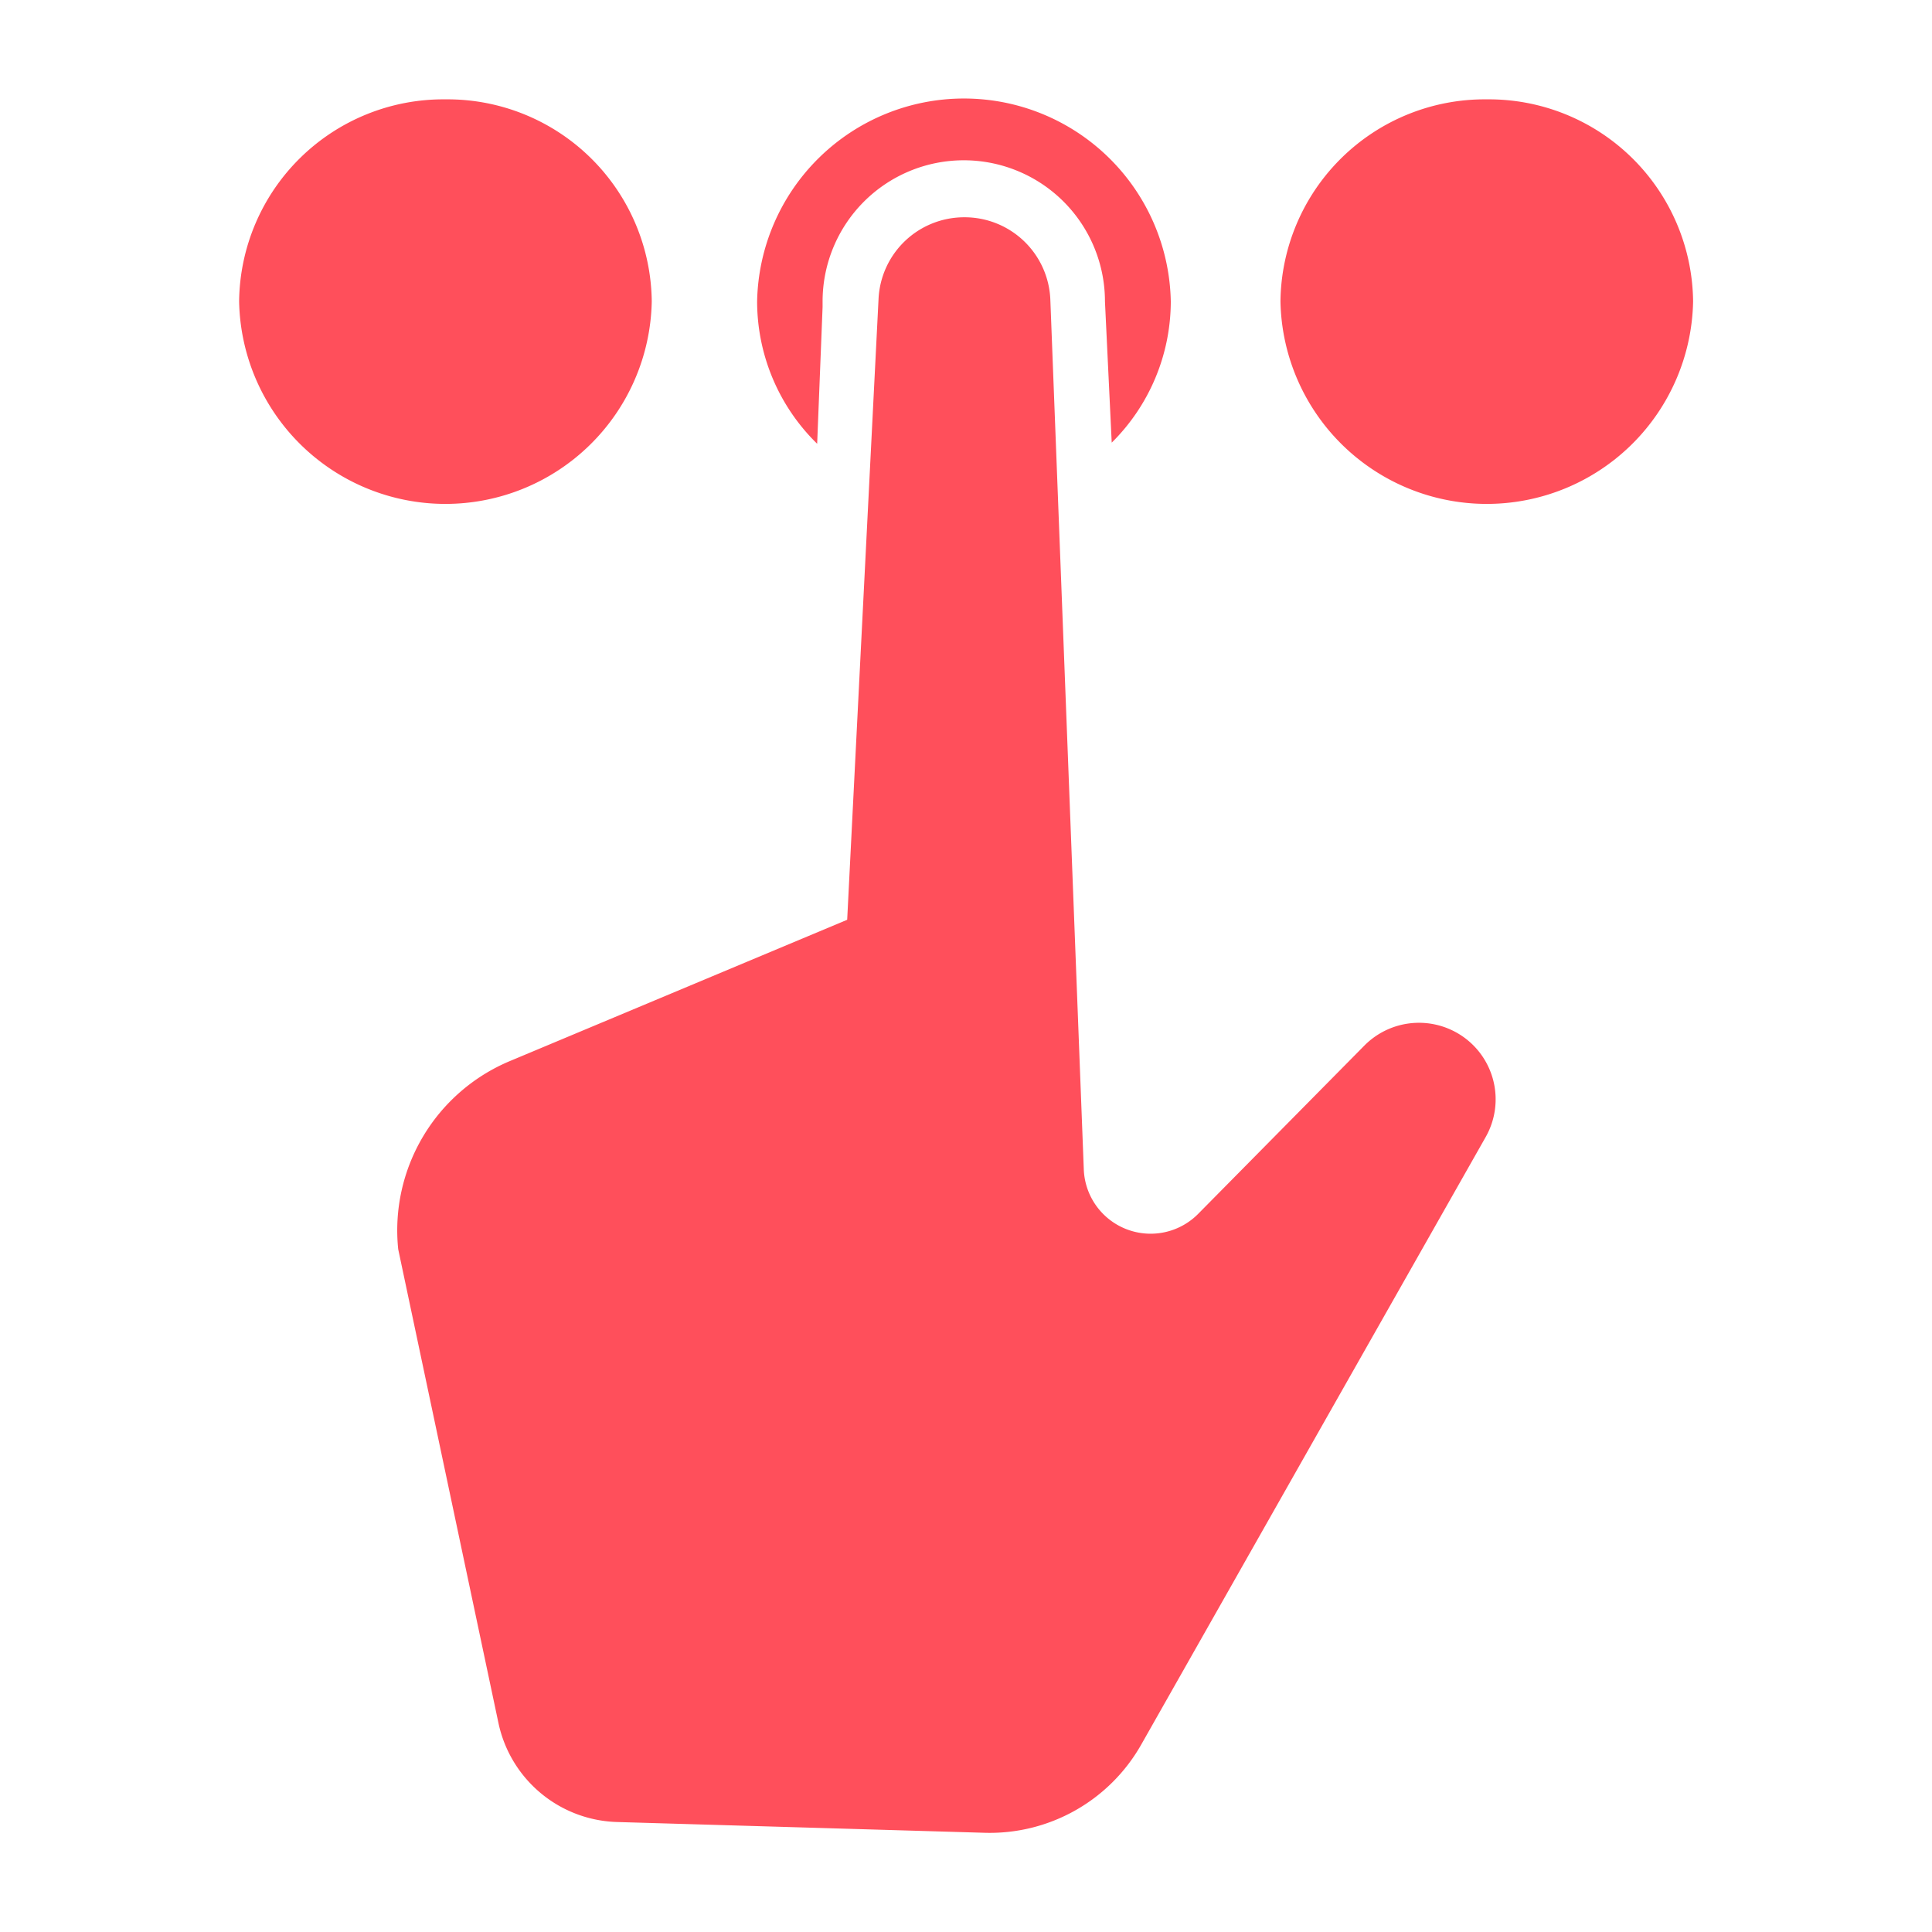 <svg xmlns="http://www.w3.org/2000/svg" xmlns:xlink="http://www.w3.org/1999/xlink" width="26" height="26" viewBox="0 0 26 26">
  <defs>
    <clipPath id="clip-option">
      <rect width="26" height="26"/>
    </clipPath>
  </defs>
  <g id="option" clip-path="url(#clip-option)">
    <g id="noun_choose_86700" transform="translate(3.217 1.337)">
      <g id="Group_443" data-name="Group 443" transform="translate(0)">
        <path id="Path_1182" data-name="Path 1182" d="M10.513,0a2.749,2.749,0,0,1,2.777,2.72,2.777,2.777,0,0,1-5.553,0A2.749,2.749,0,0,1,10.513,0Z" transform="translate(-7.736 0)" fill="#ff4f5b" fill-rule="evenodd"/>
        <path id="Path_1183" data-name="Path 1183" d="M68.186,0a2.749,2.749,0,0,1,2.777,2.72,2.777,2.777,0,0,1-5.553,0A2.749,2.749,0,0,1,68.186,0Z" transform="translate(-51.395 0)" fill="#ff4f5b" fill-rule="evenodd"/>
        <path id="Path_1184" data-name="Path 1184" d="M37.288,2.795h0c0-.025,0-.049,0-.075a1.9,1.9,0,0,1,3.8,0l.091,1.9a2.679,2.679,0,0,0,.795-1.9,2.784,2.784,0,0,0-5.567,0,2.681,2.681,0,0,0,.808,1.915Z" transform="translate(-29.435 0)" fill="#ff4f5b" fill-rule="evenodd"/>
        <path id="Path_1185" data-name="Path 1185" d="M22.554,15.986l-4.536,1.9a2.47,2.47,0,0,0-1.506,2.534l1.349,6.376a1.682,1.682,0,0,0,1.6,1.332l4.949.145a2.343,2.343,0,0,0,2.1-1.185l4.637-8.179a1.029,1.029,0,0,0-.367-1.39h0a1.034,1.034,0,0,0-1.267.161l-2.232,2.26a.9.9,0,0,1-1.543-.6l-.45-11.7A1.154,1.154,0,0,0,24.13,6.532h0a1.154,1.154,0,0,0-1.154,1.1Z" transform="translate(-14.37 -4.945)" fill="#ff4f5b"/>
      </g>
    </g>
  </g>
</svg>
